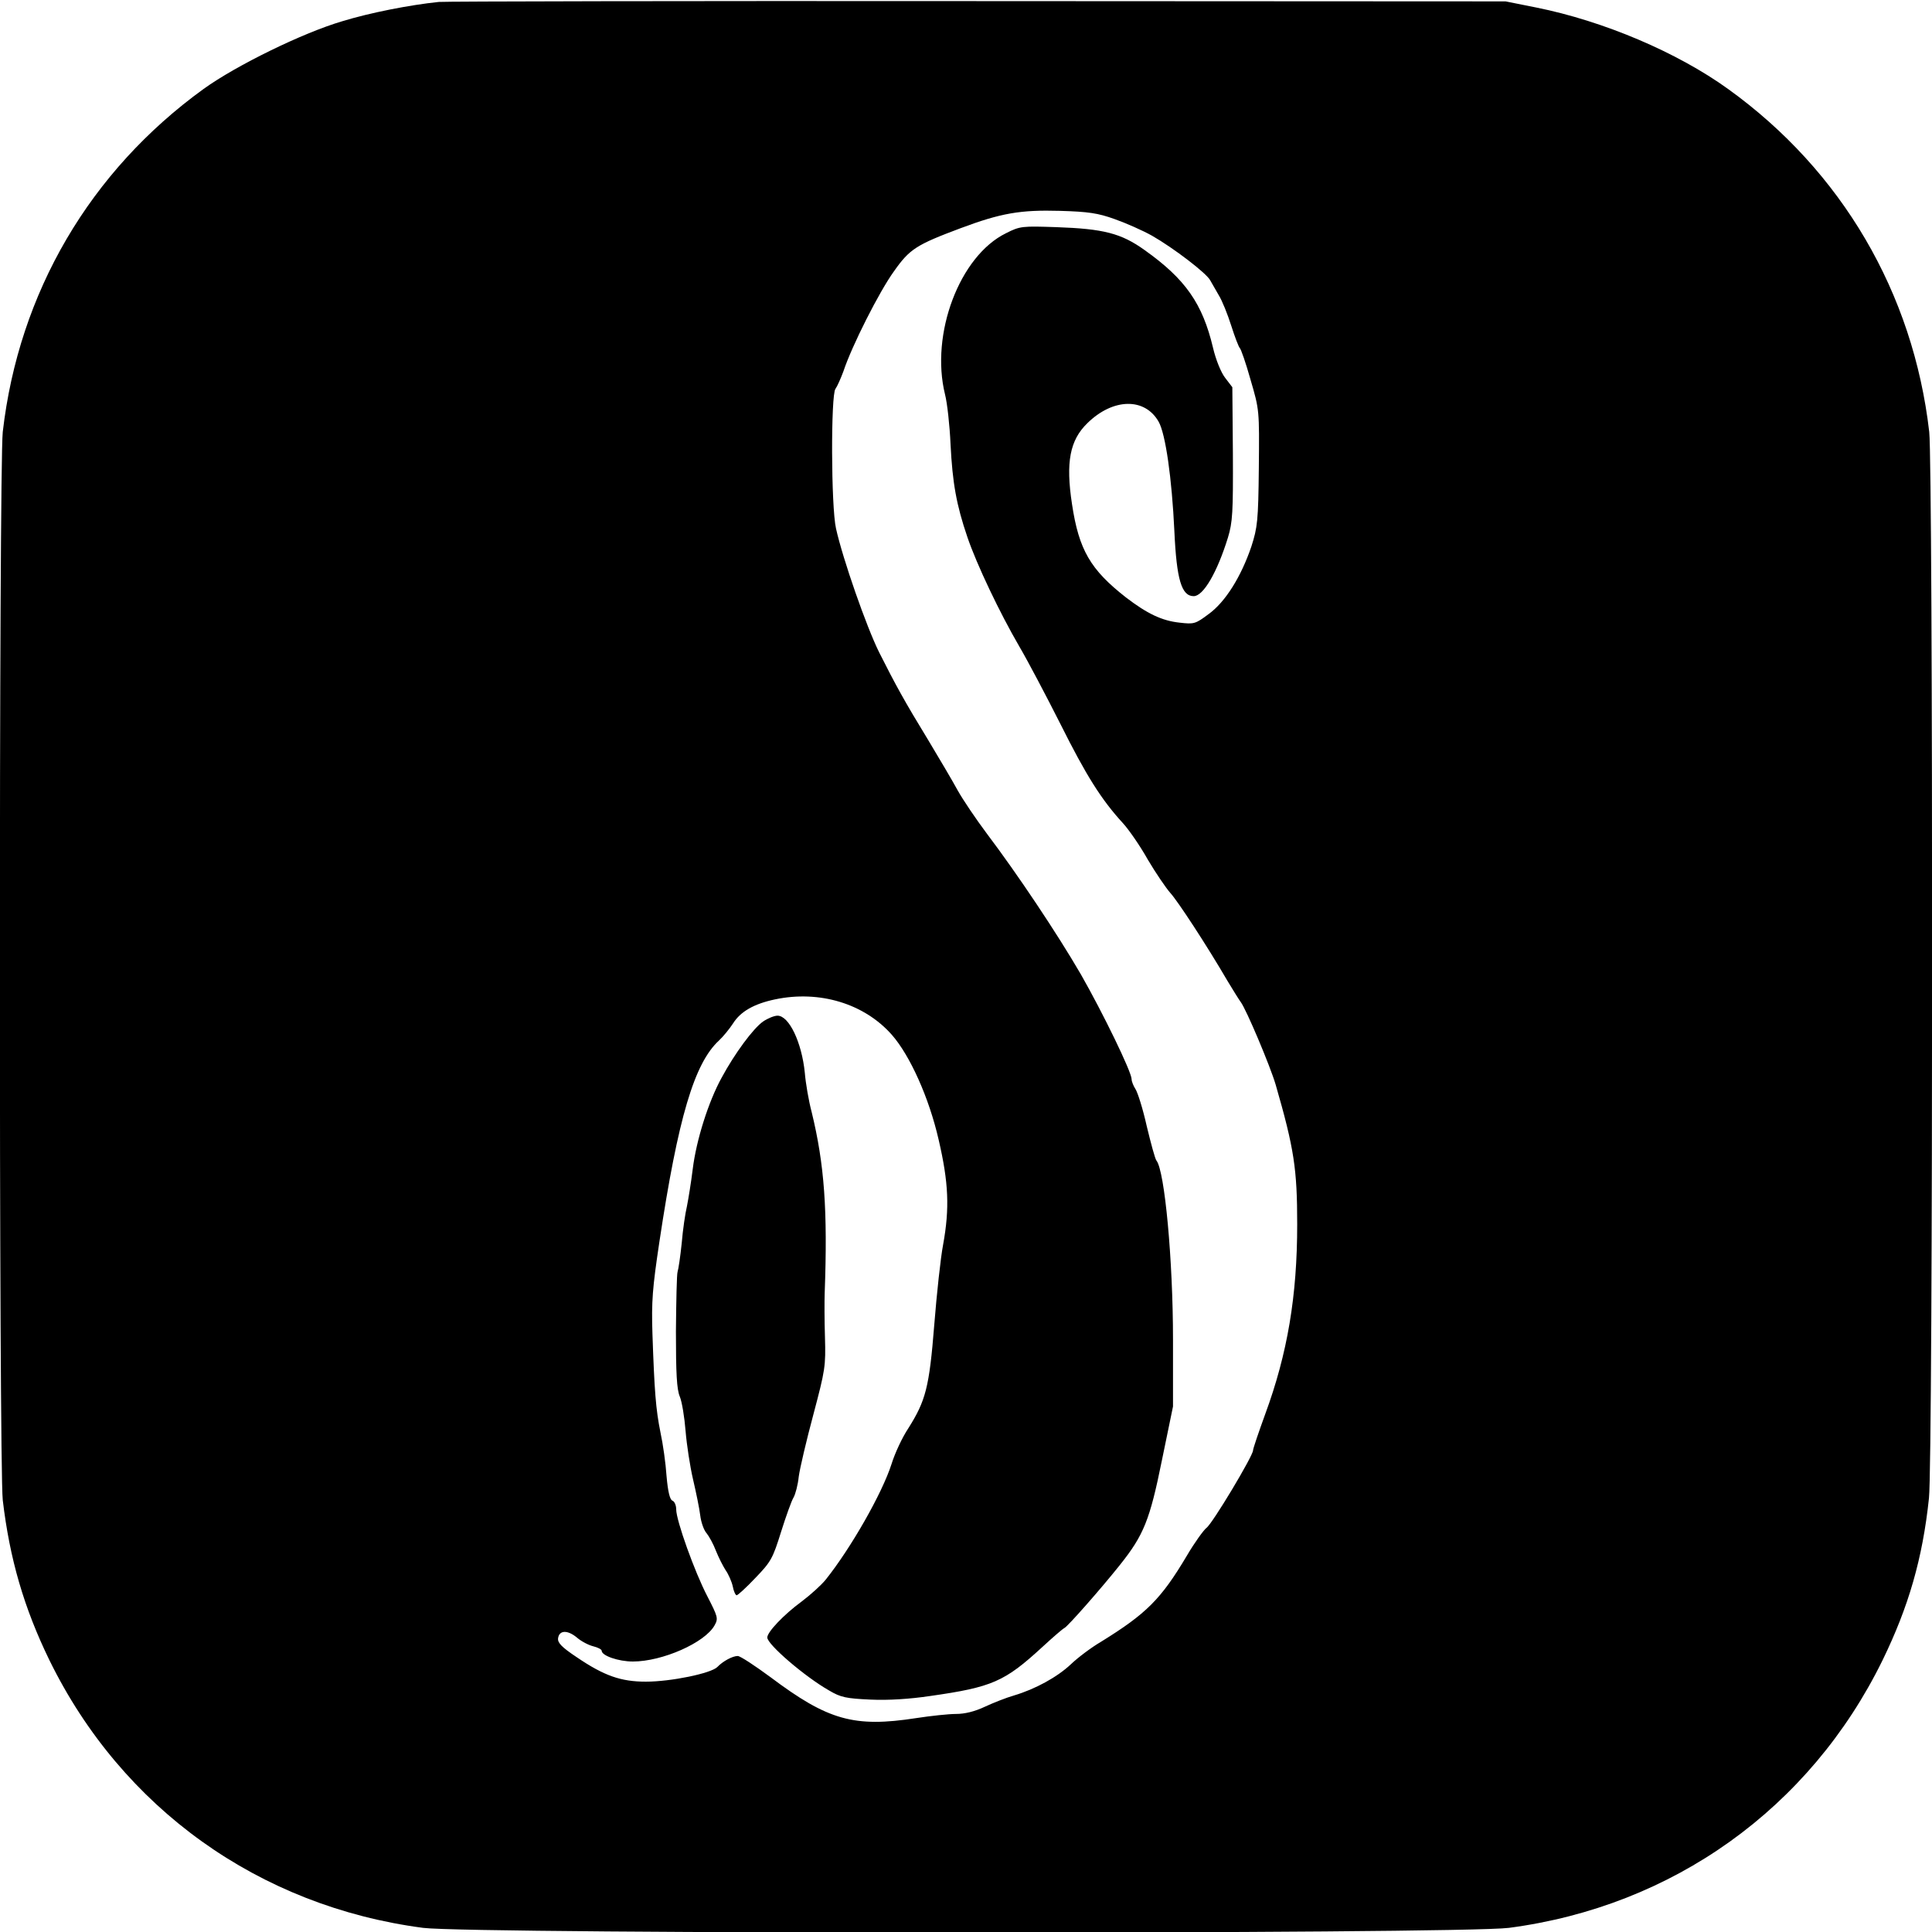 <?xml version="1.0" standalone="no"?>
<!DOCTYPE svg PUBLIC "-//W3C//DTD SVG 20010904//EN"
 "http://www.w3.org/TR/2001/REC-SVG-20010904/DTD/svg10.dtd">
<svg version="1.0" xmlns="http://www.w3.org/2000/svg"
 width="700pt" height="700pt" viewBox="0 0 700 700"
 preserveAspectRatio="xMidYMid meet">
<g transform="translate(0,700) scale(0.1,-0.1)"
fill="#000000" stroke="none">
<path d="M1590 6993 c-106 -11 -249 -39 -350 -70 -143 -42 -384 -160 -502
-245 -412 -298 -670 -738 -728 -1243 -14 -124 -14 -3746 0 -3870 25 -213 77
-391 169 -580 263 -537 760 -892 1354 -970 178 -23 3756 -23 3934 0 594 78
1091 433 1354 970 94 193 145 368 168 587 15 132 15 3737 1 3863 -58 504 -317
946 -728 1242 -184 133 -452 247 -697 296 l-110 22 -1915 1 c-1053 1 -1931 -1
-1950 -3z m2449 -787 c40 -14 101 -41 135 -60 77 -44 198 -136 211 -162 6 -11
20 -35 31 -54 12 -19 32 -69 45 -110 13 -41 27 -77 31 -81 4 -3 22 -54 39
-115 32 -109 32 -110 30 -319 -2 -193 -5 -216 -27 -285 -37 -109 -94 -201
-155 -245 -48 -36 -53 -37 -105 -31 -65 7 -118 33 -194 91 -129 101 -171 172
-196 339 -23 151 -8 231 56 293 93 91 208 93 258 5 25 -44 48 -205 57 -397 8
-175 26 -235 70 -235 35 0 85 86 124 212 17 56 19 92 18 304 l-2 241 -26 34
c-15 19 -34 66 -44 109 -38 160 -100 249 -248 354 -85 61 -149 77 -320 83
-123 4 -131 4 -182 -22 -168 -82 -275 -365 -221 -584 8 -31 17 -112 20 -181 7
-139 21 -219 61 -336 34 -100 118 -276 188 -396 30 -51 97 -178 150 -283 92
-184 147 -272 226 -358 21 -23 62 -82 90 -132 29 -49 66 -103 81 -120 26 -28
131 -188 208 -320 20 -33 41 -67 47 -75 20 -26 107 -232 127 -300 67 -232 78
-306 78 -506 0 -259 -35 -468 -116 -688 -24 -66 -44 -125 -44 -131 0 -20 -148
-267 -169 -281 -10 -8 -43 -53 -71 -101 -94 -158 -147 -210 -310 -311 -36 -21
-85 -58 -110 -82 -50 -47 -129 -90 -206 -113 -28 -8 -76 -27 -106 -41 -36 -17
-72 -26 -104 -26 -27 0 -92 -7 -144 -15 -226 -35 -320 -8 -528 148 -57 42
-110 77 -119 77 -19 0 -54 -19 -74 -40 -23 -23 -168 -53 -259 -53 -90 0 -151
21 -251 89 -54 36 -69 52 -67 68 4 30 34 31 68 3 16 -14 43 -28 60 -32 16 -4
30 -11 30 -16 0 -18 61 -39 113 -39 107 0 261 68 296 131 14 25 12 31 -26 105
-46 88 -113 275 -113 315 0 15 -6 29 -14 32 -9 4 -16 32 -21 89 -3 46 -13 117
-22 158 -17 84 -22 151 -29 355 -4 120 0 168 25 335 68 452 127 648 216 730
15 14 38 42 51 62 27 43 76 71 152 87 161 34 323 -15 423 -128 66 -75 135
-228 170 -381 36 -155 40 -248 16 -380 -9 -47 -23 -177 -32 -290 -18 -227 -31
-275 -94 -375 -22 -33 -49 -91 -61 -130 -34 -106 -147 -304 -238 -418 -16 -20
-56 -56 -88 -80 -64 -47 -124 -110 -124 -130 0 -25 136 -142 224 -192 42 -25
62 -29 150 -33 65 -3 142 2 216 13 225 32 270 52 406 177 39 36 75 67 80 69
12 5 134 144 201 228 87 109 109 163 153 381 l40 194 0 242 c0 288 -30 612
-60 649 -5 6 -20 62 -35 124 -14 63 -33 123 -41 135 -7 11 -14 27 -14 36 0 26
-104 240 -184 380 -86 148 -229 362 -340 509 -39 52 -87 123 -106 157 -19 35
-67 116 -106 181 -88 144 -119 201 -179 320 -46 93 -131 336 -156 448 -18 79
-19 485 -2 506 6 8 19 37 29 64 30 91 130 289 183 362 57 81 81 96 241 156
147 55 217 67 360 63 103 -3 138 -8 199 -30z"/>
<path d="M2765 3299 c-36 -25 -103 -116 -150 -203 -48 -87 -92 -226 -105 -331
-6 -49 -16 -110 -21 -135 -6 -25 -15 -85 -19 -134 -5 -49 -12 -95 -15 -104 -3
-8 -5 -105 -6 -216 0 -152 3 -210 14 -236 8 -19 17 -75 21 -125 4 -49 16 -128
27 -175 11 -47 23 -105 26 -130 3 -25 13 -54 23 -65 9 -11 25 -40 34 -64 10
-25 26 -56 35 -70 10 -14 22 -41 26 -59 3 -17 10 -32 14 -32 4 0 35 28 68 63
57 59 63 71 93 167 18 57 38 113 45 124 7 12 16 46 19 76 4 30 28 132 53 225
43 162 45 175 42 280 -2 61 -2 133 -1 160 11 300 -1 466 -47 655 -11 41 -22
106 -25 143 -11 110 -57 207 -99 207 -12 0 -36 -10 -52 -21z"/>
</g>
</svg>

